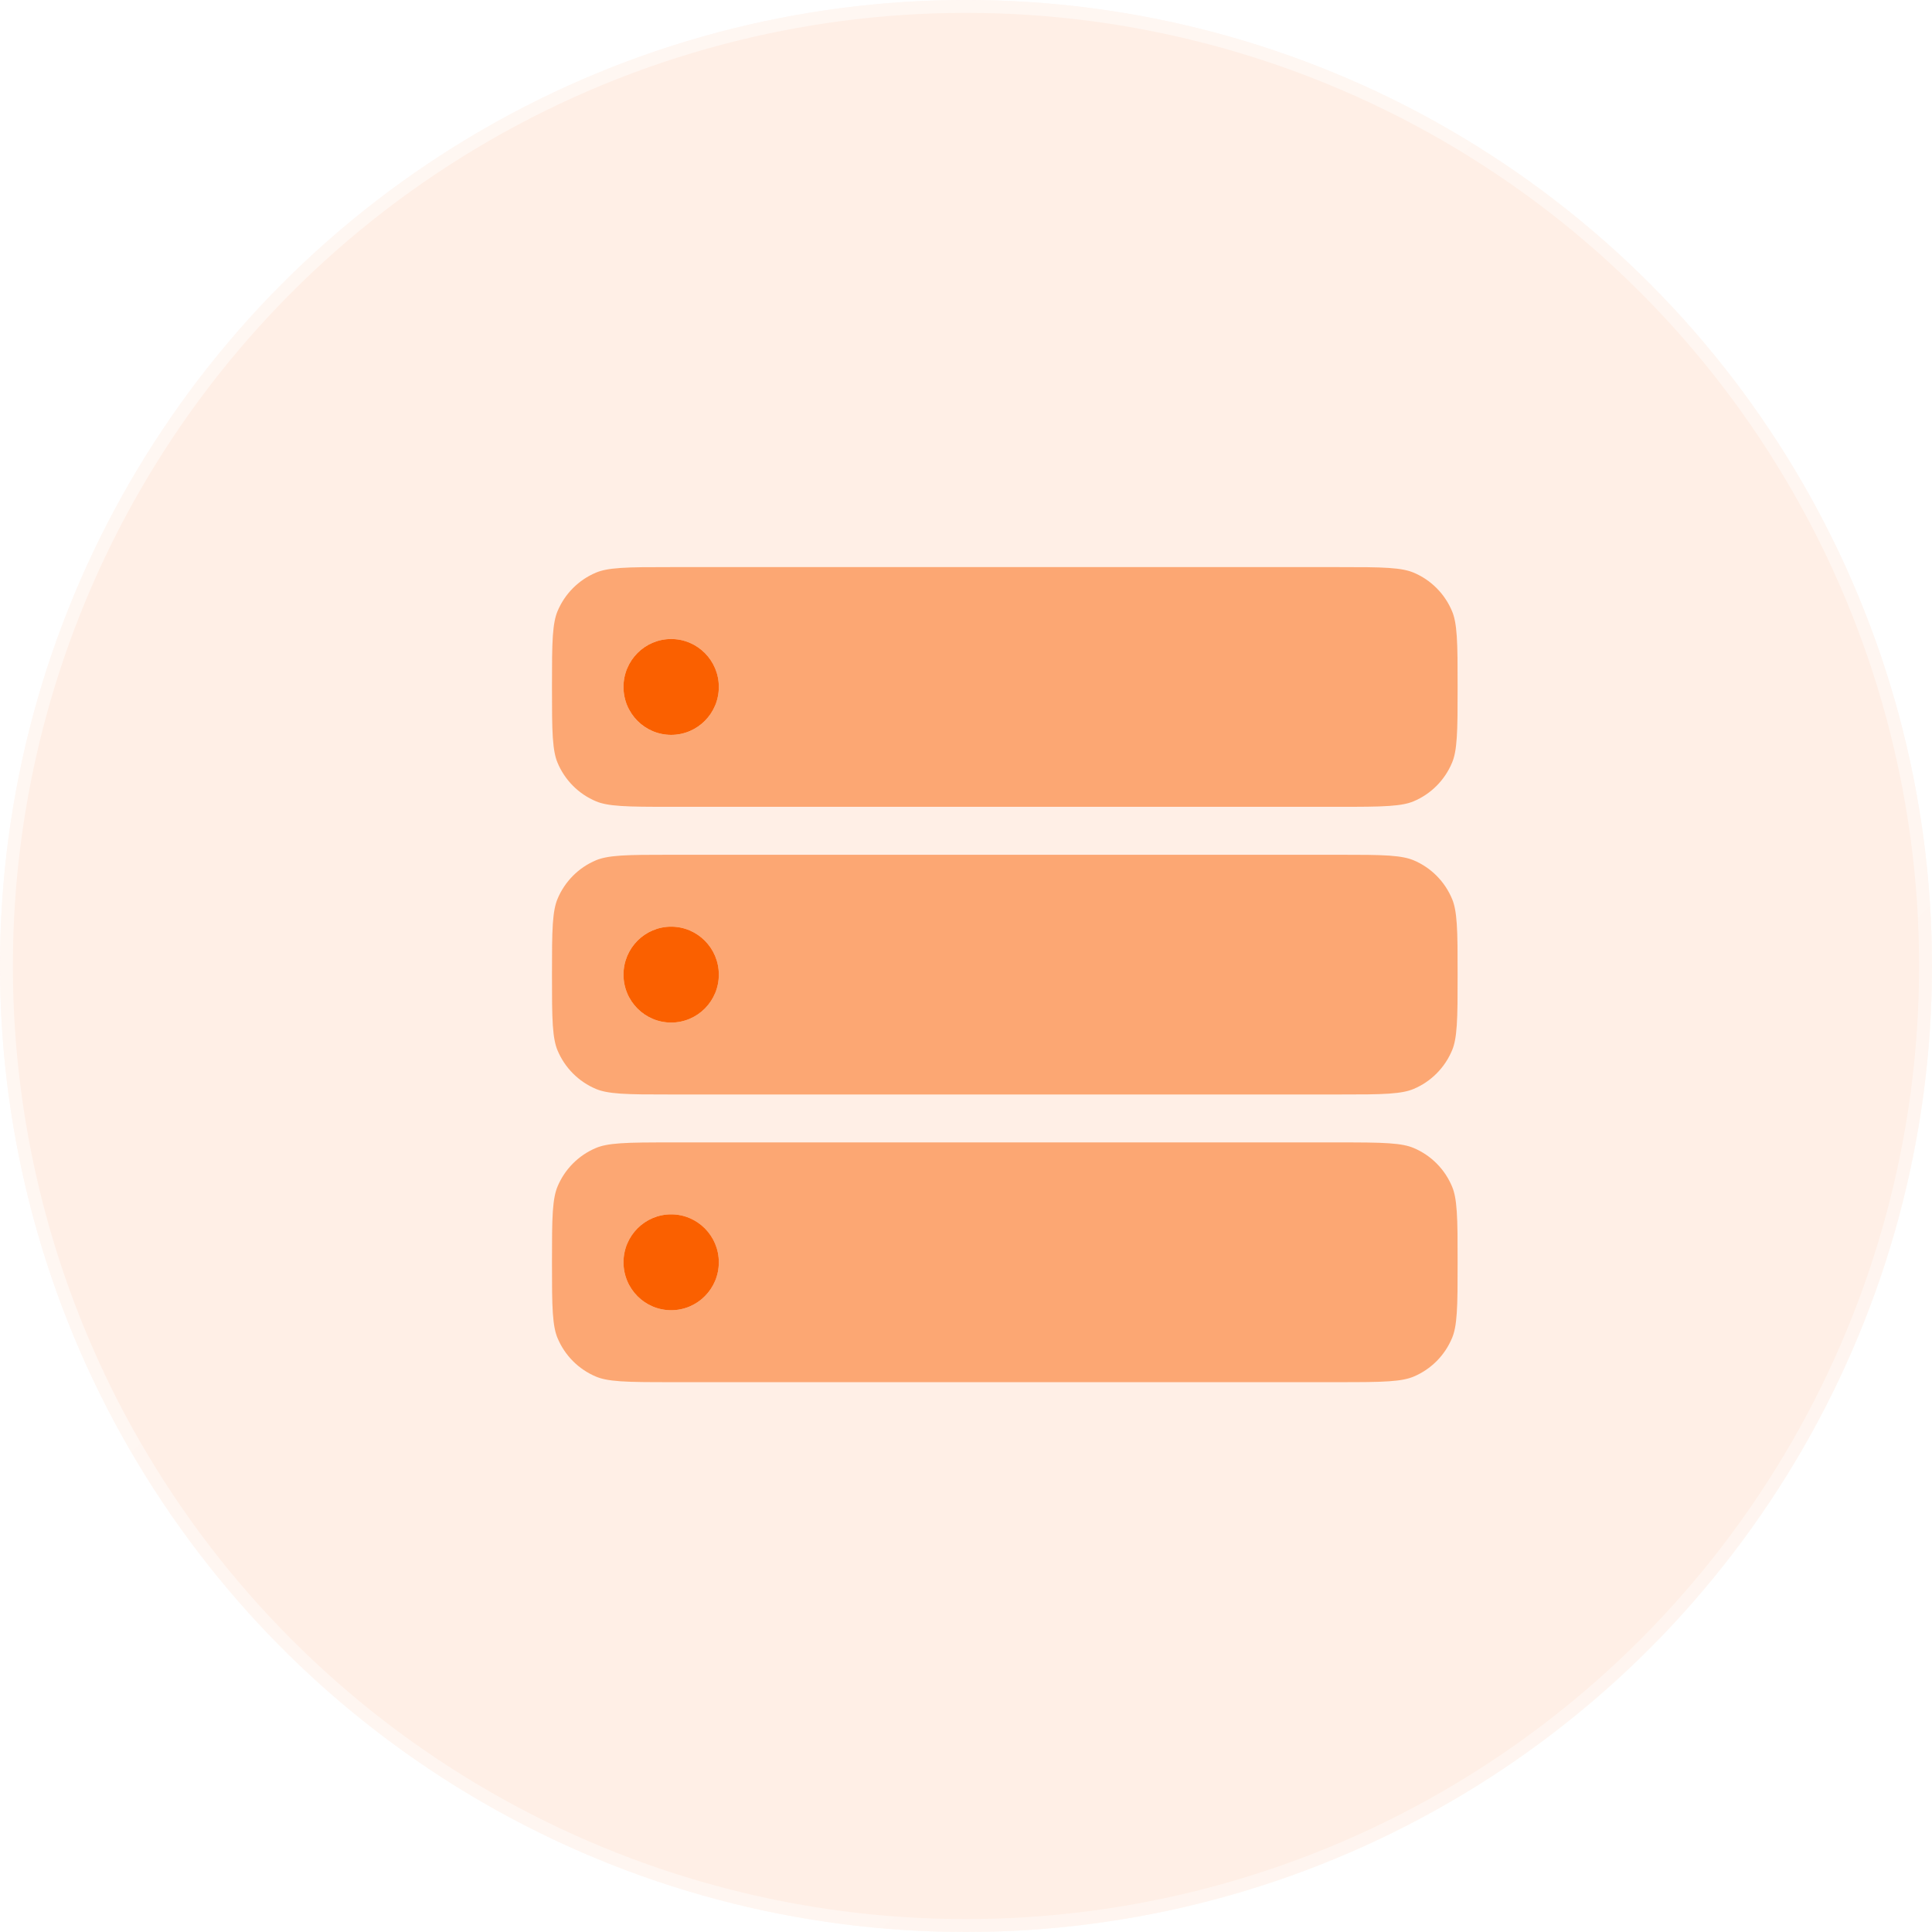 <svg width="64" height="64" viewBox="0 0 64 64" fill="none" xmlns="http://www.w3.org/2000/svg">
<g filter="url(#filter0_b_4180_26520)">
<circle cx="32" cy="32" r="32" fill="#FA6000" fill-opacity="0.1"/>
<circle cx="32" cy="32" r="31.787" stroke="url(#paint0_linear_4180_26520)" stroke-width="0.427"/>
</g>
<path d="M23.812 32.286C23.812 33.163 23.105 33.874 22.233 33.874C21.361 33.874 20.654 33.163 20.654 32.286C20.654 31.409 21.361 30.697 22.233 30.697C23.105 30.697 23.812 31.409 23.812 32.286Z" fill="#FA6000"/>
<path d="M23.812 41.815C23.812 42.692 23.105 43.403 22.233 43.403C21.361 43.403 20.654 42.692 20.654 41.815C20.654 40.938 21.361 40.227 22.233 40.227C23.105 40.227 23.812 40.938 23.812 41.815Z" fill="#FA6000"/>
<path d="M23.812 22.756C23.812 23.633 23.105 24.344 22.233 24.344C21.361 24.344 20.654 23.633 20.654 22.756C20.654 21.879 21.361 21.168 22.233 21.168C23.105 21.168 23.812 21.879 23.812 22.756Z" fill="#FA6000"/>
<g opacity="0.5">
<path fill-rule="evenodd" clip-rule="evenodd" d="M20.558 37.873C20.966 37.845 21.486 37.844 22.233 37.844H44.338C45.084 37.844 45.605 37.845 46.012 37.873C46.412 37.9 46.645 37.952 46.823 38.026C47.403 38.268 47.864 38.731 48.105 39.315C48.179 39.494 48.23 39.728 48.257 40.131C48.285 40.541 48.285 41.064 48.285 41.815C48.285 42.566 48.285 43.089 48.257 43.499C48.23 43.902 48.179 44.136 48.105 44.315C47.864 44.899 47.403 45.362 46.823 45.604C46.645 45.678 46.412 45.73 46.012 45.757C45.605 45.785 45.084 45.786 44.338 45.786H22.233C21.486 45.786 20.966 45.785 20.558 45.757C20.158 45.73 19.925 45.678 19.747 45.604C19.167 45.362 18.706 44.899 18.465 44.315C18.392 44.136 18.341 43.902 18.313 43.499C18.286 43.089 18.285 42.566 18.285 41.815C18.285 41.064 18.286 40.541 18.313 40.131C18.341 39.728 18.392 39.494 18.465 39.315C18.706 38.731 19.167 38.268 19.747 38.026C19.925 37.952 20.158 37.9 20.558 37.873ZM22.233 43.403C23.105 43.403 23.811 42.692 23.811 41.815C23.811 40.938 23.105 40.227 22.233 40.227C21.36 40.227 20.654 40.938 20.654 41.815C20.654 42.692 21.36 43.403 22.233 43.403Z" fill="#FA6000"/>
<path fill-rule="evenodd" clip-rule="evenodd" d="M22.233 26.727C21.486 26.727 20.966 26.726 20.558 26.698C20.158 26.671 19.925 26.62 19.747 26.546C19.167 26.304 18.706 25.84 18.465 25.256C18.392 25.077 18.341 24.843 18.313 24.44C18.286 24.03 18.285 23.507 18.285 22.756C18.285 22.005 18.286 21.482 18.313 21.072C18.341 20.67 18.392 20.435 18.465 20.256C18.706 19.673 19.167 19.209 19.747 18.967C19.925 18.893 20.158 18.841 20.558 18.814C20.966 18.786 21.486 18.786 22.233 18.786H44.338C45.084 18.786 45.605 18.786 46.012 18.814C46.412 18.841 46.645 18.893 46.823 18.967C47.403 19.209 47.864 19.673 48.105 20.256C48.179 20.435 48.23 20.67 48.257 21.072C48.285 21.482 48.285 22.005 48.285 22.756C48.285 23.507 48.285 24.03 48.257 24.44C48.23 24.843 48.179 25.077 48.105 25.256C47.864 25.84 47.403 26.304 46.823 26.546C46.645 26.62 46.412 26.671 46.012 26.698C45.605 26.726 45.084 26.727 44.338 26.727H22.233ZM22.233 28.315C21.486 28.315 20.966 28.316 20.558 28.343C20.158 28.371 19.925 28.422 19.747 28.496C19.167 28.738 18.706 29.202 18.465 29.786C18.392 29.965 18.341 30.199 18.313 30.602C18.286 31.011 18.285 31.535 18.285 32.286C18.285 33.036 18.286 33.56 18.313 33.97C18.341 34.372 18.392 34.607 18.465 34.786C18.706 35.369 19.167 35.833 19.747 36.075C19.925 36.149 20.158 36.2 20.558 36.228C20.966 36.256 21.486 36.256 22.233 36.256H44.338C45.084 36.256 45.605 36.256 46.012 36.228C46.412 36.2 46.645 36.149 46.823 36.075C47.403 35.833 47.864 35.369 48.105 34.786C48.179 34.607 48.23 34.372 48.257 33.97C48.285 33.56 48.285 33.036 48.285 32.286C48.285 31.535 48.285 31.011 48.257 30.602C48.23 30.199 48.179 29.965 48.105 29.786C47.864 29.202 47.403 28.738 46.823 28.496C46.645 28.422 46.412 28.371 46.012 28.343C45.605 28.316 45.084 28.315 44.338 28.315H22.233ZM23.811 32.286C23.811 33.163 23.105 33.874 22.233 33.874C21.36 33.874 20.654 33.163 20.654 32.286C20.654 31.409 21.36 30.697 22.233 30.697C23.105 30.697 23.811 31.409 23.811 32.286ZM22.233 24.345C23.105 24.345 23.811 23.633 23.811 22.756C23.811 21.879 23.105 21.168 22.233 21.168C21.36 21.168 20.654 21.879 20.654 22.756C20.654 23.633 21.36 24.345 22.233 24.345Z" fill="#FA6000"/>
</g>
<defs>
<filter id="filter0_b_4180_26520" x="-3.414" y="-3.414" width="70.828" height="70.828" filterUnits="userSpaceOnUse" color-interpolation-filters="sRGB">
<feFlood flood-opacity="0" result="BackgroundImageFix"/>
<feGaussianBlur in="BackgroundImageFix" stdDeviation="1.707"/>
<feComposite in2="SourceAlpha" operator="in" result="effect1_backgroundBlur_4180_26520"/>
<feBlend mode="normal" in="SourceGraphic" in2="effect1_backgroundBlur_4180_26520" result="shape"/>
</filter>
<linearGradient id="paint0_linear_4180_26520" x1="6.095" y1="6.349" x2="57.143" y2="58.667" gradientUnits="userSpaceOnUse">
<stop stop-color="white" stop-opacity="0.5"/>
<stop offset="1" stop-color="white" stop-opacity="0.4"/>
</linearGradient>
</defs>
</svg>
